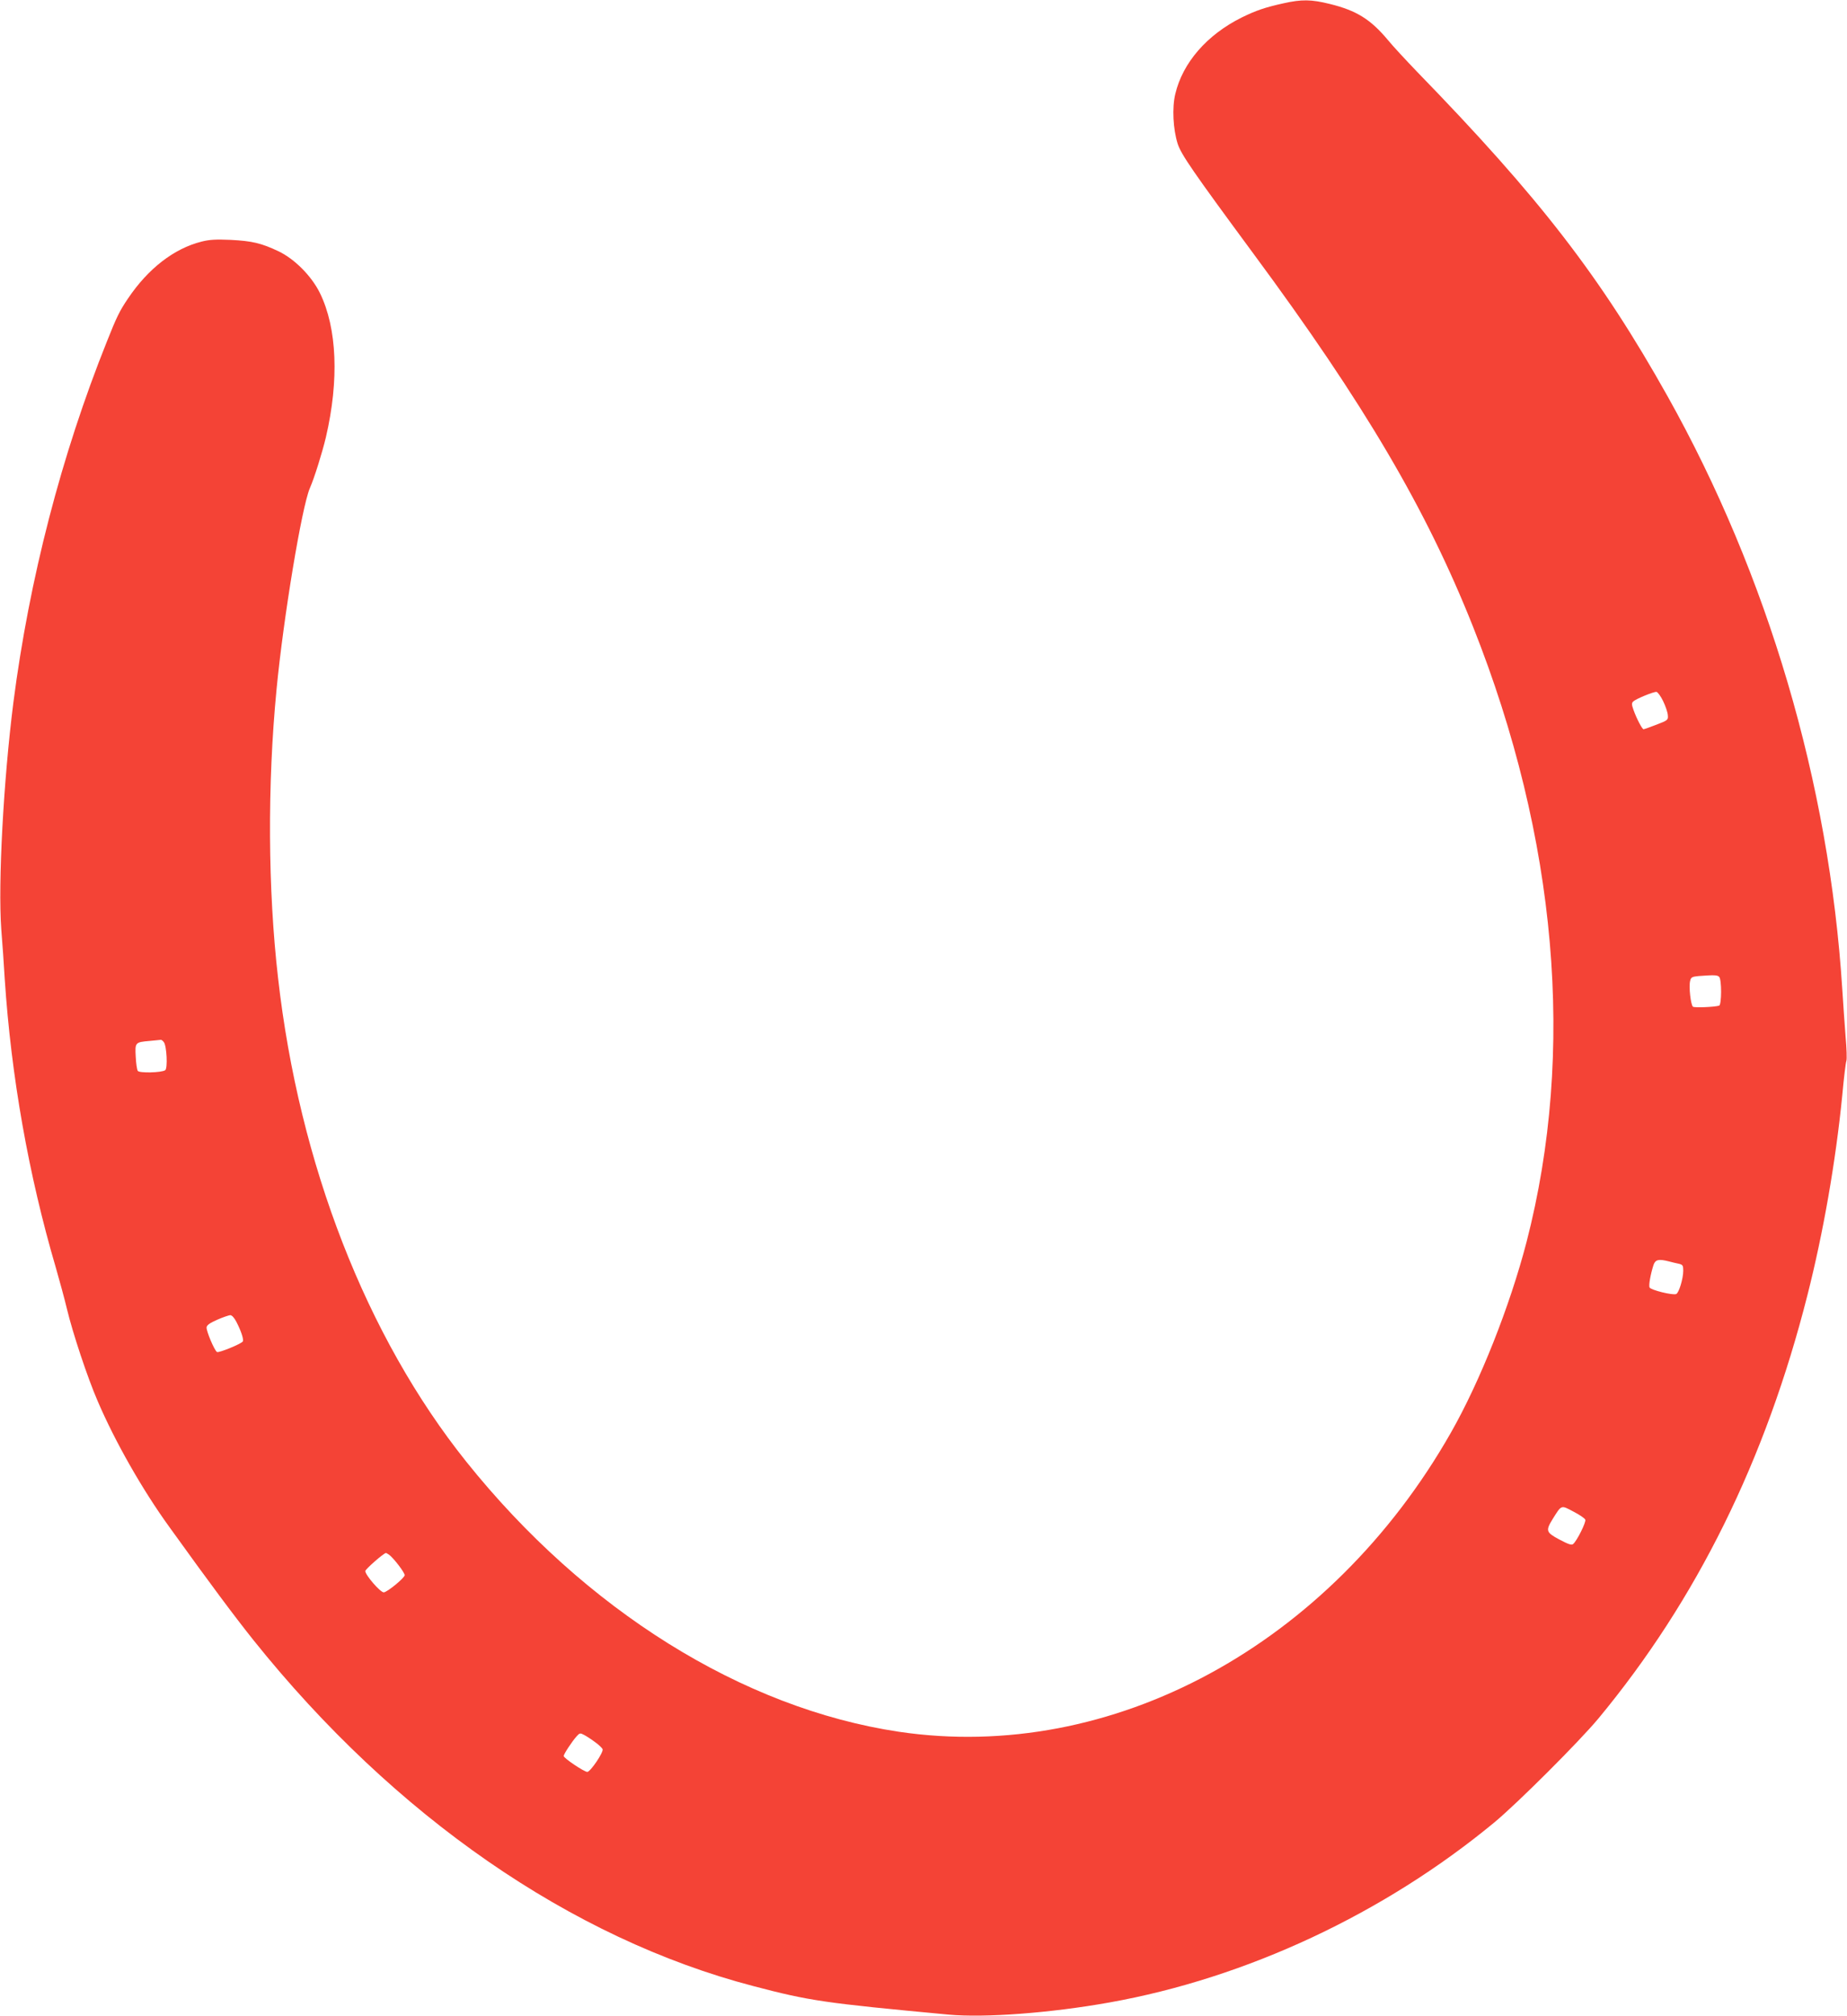 <?xml version="1.0" standalone="no"?>
<!DOCTYPE svg PUBLIC "-//W3C//DTD SVG 20010904//EN"
 "http://www.w3.org/TR/2001/REC-SVG-20010904/DTD/svg10.dtd">
<svg version="1.0" xmlns="http://www.w3.org/2000/svg"
 width="1173pt" height="1280pt" viewBox="0 0 1173 1280"
 preserveAspectRatio="xMidYMid meet">
<g transform="translate(0,1280) scale(0.1,-0.1)"
fill="#f44336" stroke="none">
<path d="M8151 12779 c-117 -26 -173 -45 -265 -90 -221 -110 -375 -287 -422
-486 -21 -87 -14 -223 15 -315 22 -69 99 -180 481 -698 706 -955 1098 -1622
1395 -2369 534 -1344 652 -2698 340 -3906 -106 -408 -295 -885 -480 -1210
-768 -1351 -2154 -2101 -3507 -1900 -993 149 -1992 772 -2747 1715 -634 793
-1061 1887 -1195 3070 -65 563 -68 1229 -10 1830 44 460 161 1163 212 1281 29
66 79 227 102 324 84 361 71 691 -38 914 -53 108 -161 217 -264 266 -108 51
-166 65 -303 72 -93 4 -134 2 -185 -11 -175 -44 -339 -171 -467 -361 -53 -78
-73 -119 -134 -273 -290 -723 -493 -1510 -594 -2292 -63 -497 -98 -1146 -77
-1439 7 -86 17 -228 22 -316 41 -619 151 -1243 325 -1835 23 -80 55 -197 70
-260 36 -151 130 -435 195 -585 110 -257 285 -565 457 -802 261 -363 412 -565
534 -718 894 -1116 2017 -1893 3174 -2195 358 -94 447 -107 1240 -181 229 -21
646 10 1020 77 870 155 1743 563 2445 1143 147 122 538 512 662 661 623 752
1061 1638 1327 2688 100 394 179 844 221 1268 10 110 22 209 26 218 4 10 2 79
-5 154 -6 75 -15 211 -21 302 -83 1308 -472 2626 -1110 3765 -425 758 -812
1259 -1591 2060 -69 72 -152 161 -183 199 -111 133 -200 189 -371 231 -117 29
-178 30 -294 4z m2411 -4430 c15 -31 29 -71 30 -89 3 -31 1 -33 -72 -61 -41
-16 -78 -29 -82 -29 -9 0 -45 69 -64 123 -12 33 -12 43 -2 53 18 17 130 63
148 61 8 -1 27 -27 42 -58z m356 -1751 c17 -17 16 -177 0 -183 -30 -9 -154
-14 -166 -7 -14 10 -28 128 -18 165 5 22 12 26 54 30 98 7 118 7 130 -5z
m-9878 -414 c19 -22 26 -169 9 -179 -24 -16 -166 -19 -174 -4 -5 7 -11 47 -13
90 -5 90 -4 92 88 100 36 3 68 7 71 7 4 1 12 -5 19 -14z m9560 -1393 c19 -5
47 -12 63 -15 24 -6 27 -11 27 -44 0 -51 -28 -142 -45 -148 -23 -9 -163 26
-169 42 -6 15 6 82 25 142 12 35 32 40 99 23z m-9099 -383 c31 -60 48 -113 41
-125 -11 -16 -153 -74 -164 -67 -17 11 -69 135 -66 157 2 14 22 28 68 48 36
16 73 28 82 29 11 0 26 -17 39 -42z m8567 -1257 c6 -15 -53 -134 -77 -154 -10
-9 -30 -2 -87 28 -86 46 -89 56 -43 131 57 91 52 89 131 47 39 -20 73 -43 76
-52z m-7596 -223 c30 -23 98 -112 98 -129 0 -17 -112 -109 -133 -109 -22 0
-117 110 -117 135 0 12 117 114 131 115 3 0 12 -6 21 -12z m1306 -1188 c24
-17 46 -38 49 -46 7 -19 -77 -143 -97 -144 -20 0 -150 87 -150 101 0 12 53 93
83 126 18 20 22 21 46 8 14 -7 45 -27 69 -45z"/>
</g>
</svg>
